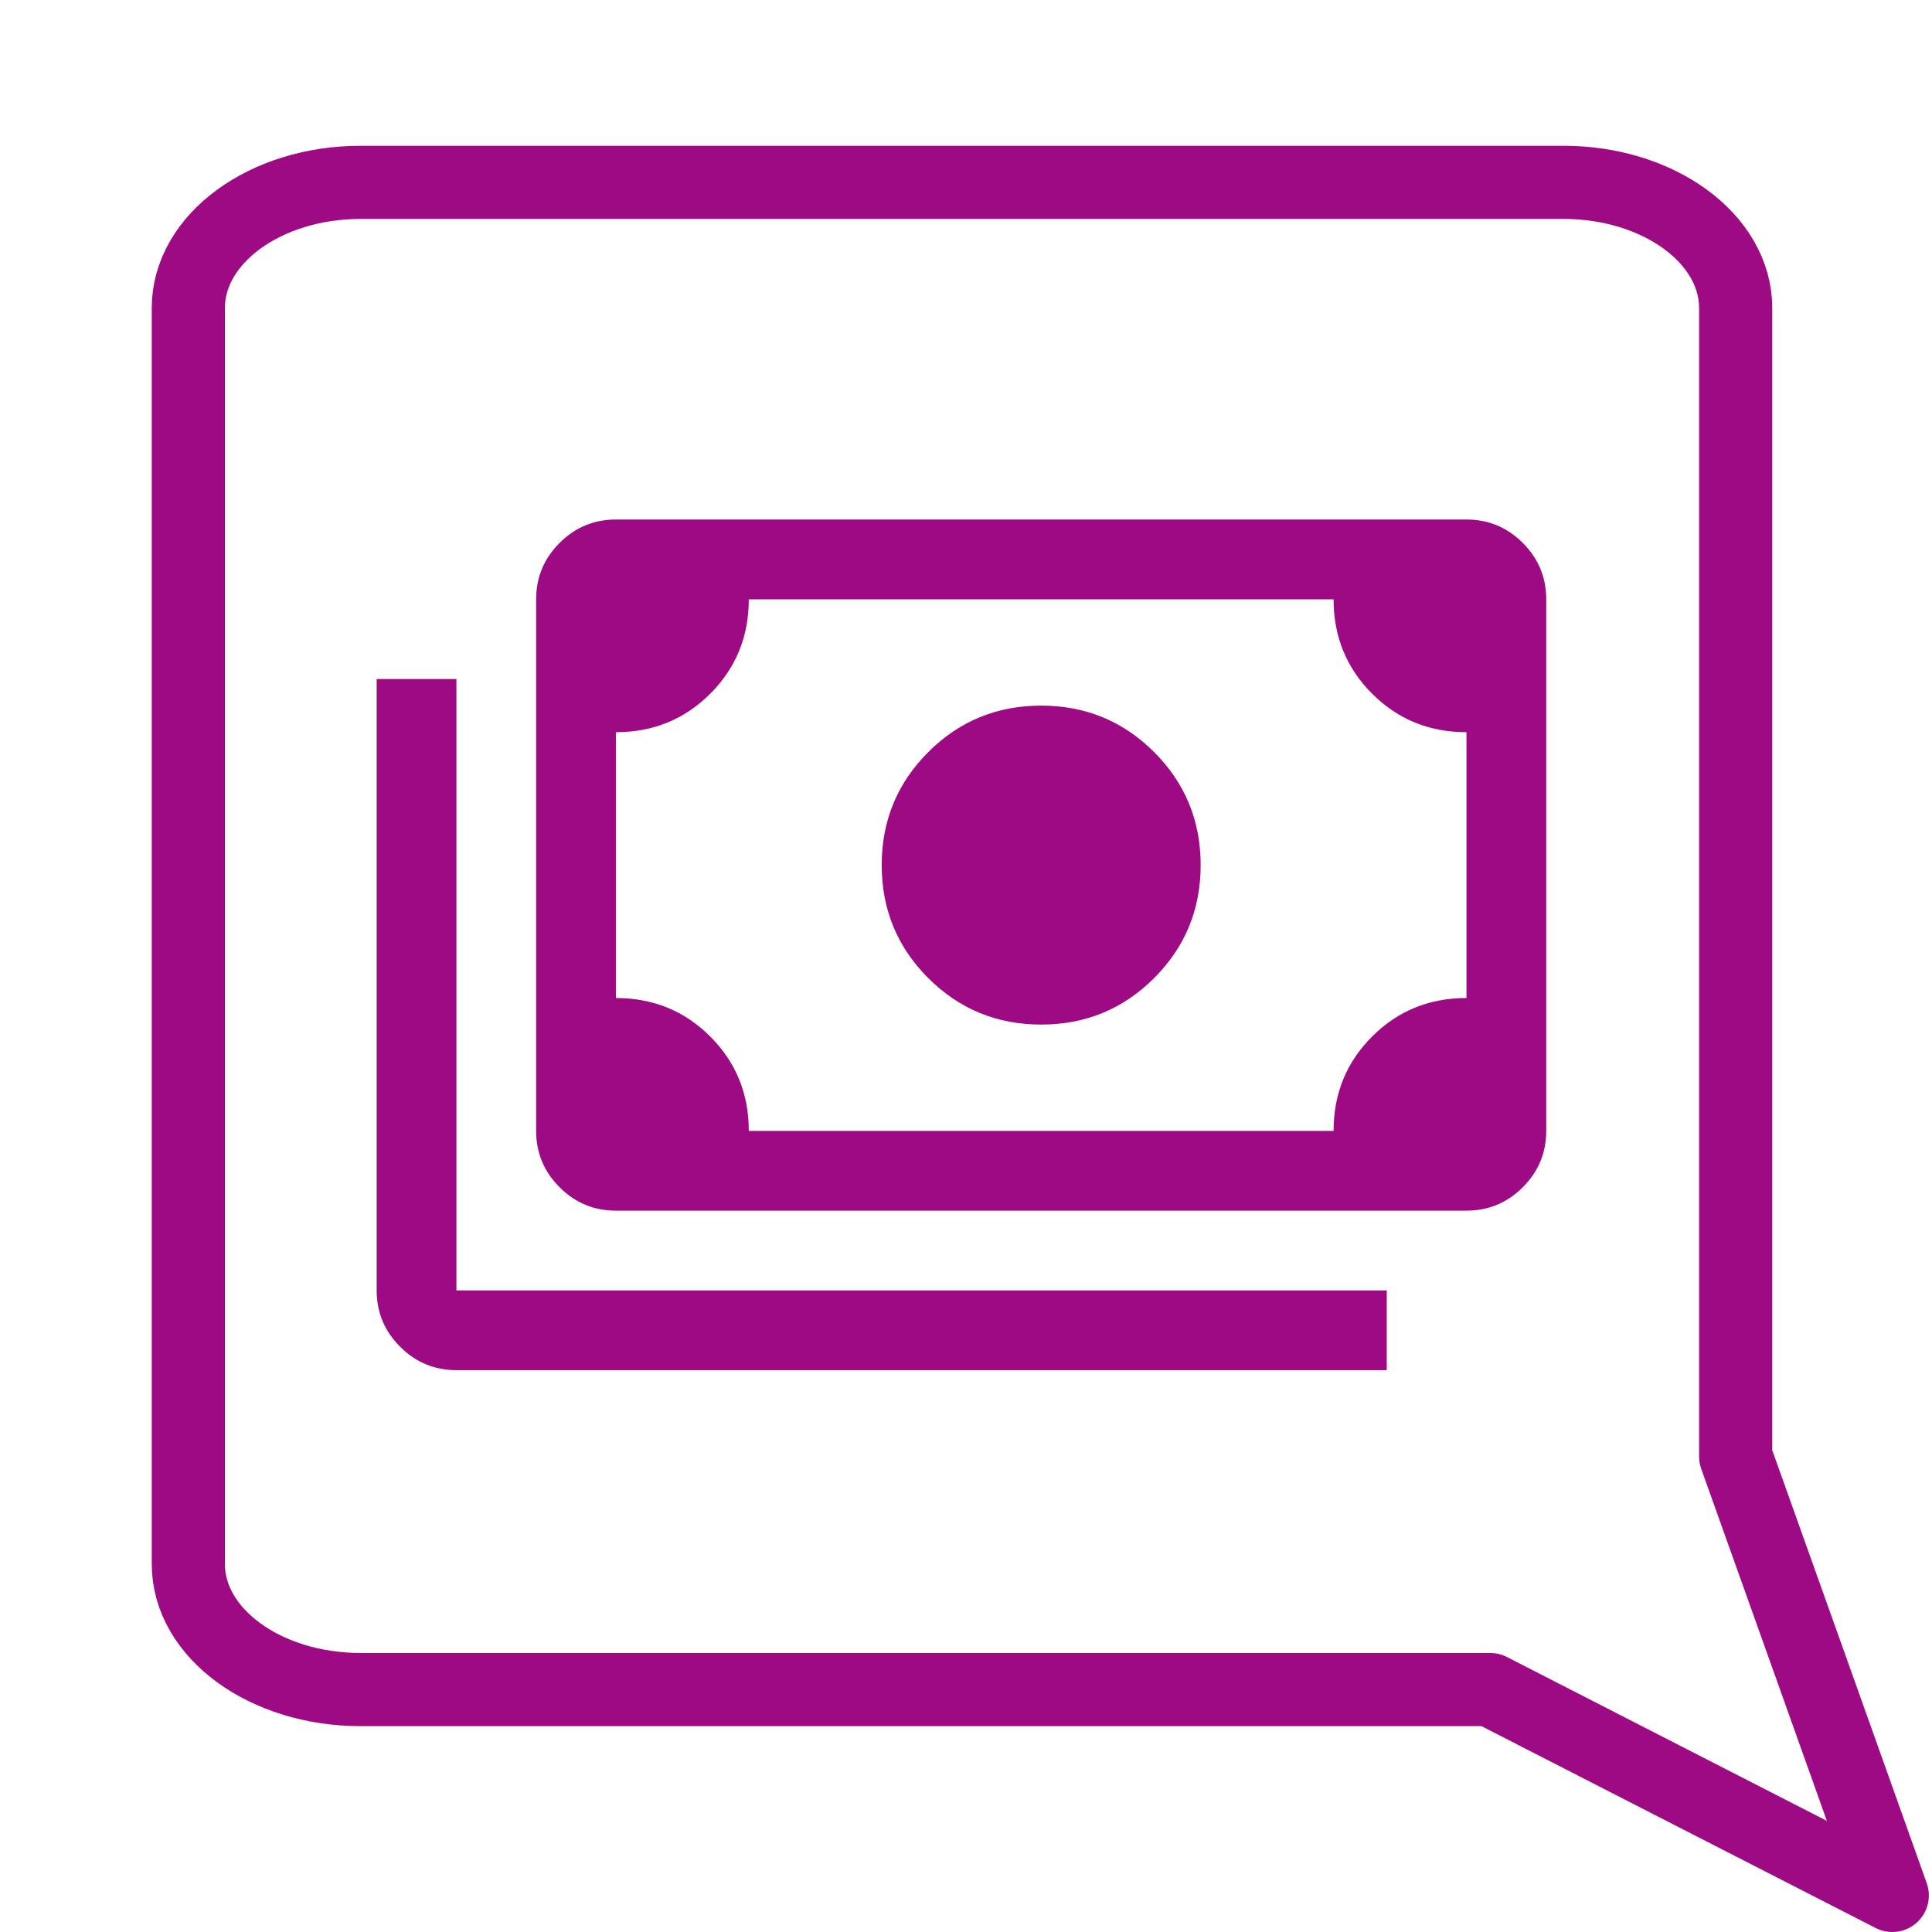 <?xml version="1.0" encoding="UTF-8"?>
<svg width="70" height="70" version="1.1" viewBox="0 0 70 70" xml:space="preserve" xmlns="http://www.w3.org/2000/svg"><path d="m13.065 6.607c-3.447 0-6.242 2.04-6.242 4.554v45.504c0 2.515 2.795 4.551 6.242 4.551h40.931l6.543 3.352 8.022 4.107-3.028-8.491-2.646-7.41v-41.613c0-2.514-2.793-4.554-6.24-4.554z" fill="none" stroke="#9e0a83" stroke-linecap="round" stroke-linejoin="round" stroke-width="2.65" style="paint-order:stroke markers fill"/><path d="m37.724 37.122q-2.408 0-4.093-1.685-1.685-1.685-1.685-4.093 0-2.408 1.685-4.093 1.685-1.685 4.093-1.685 2.408 0 4.093 1.685 1.685 1.685 1.685 4.093 0 2.408-1.685 4.093-1.685 1.685-4.093 1.685zm-15.41 6.742q-1.192 0-2.04-0.849-0.849-0.849-0.849-2.04v-19.262q0-1.192 0.849-2.041 0.849-0.849 2.04-0.849h30.819q1.192 0 2.041 0.849 0.849 0.849 0.849 2.041v19.262q0 1.192-0.849 2.04-0.849 0.849-2.041 0.849zm4.816-2.889h21.188q0-2.022 1.396-3.419 1.396-1.396 3.419-1.396v-9.631q-2.022 0-3.419-1.396-1.396-1.396-1.396-3.419h-21.188q0 2.023-1.396 3.419-1.396 1.396-3.419 1.396v9.631q2.023 0 3.419 1.396 1.396 1.396 1.396 3.419zm23.114 8.668h-33.708q-1.192 0-2.04-0.849-0.849-0.849-0.849-2.04v-22.151h2.889v22.151h33.708zm-27.93-8.668v-19.262z" fill="#9e0a83"/></svg>
